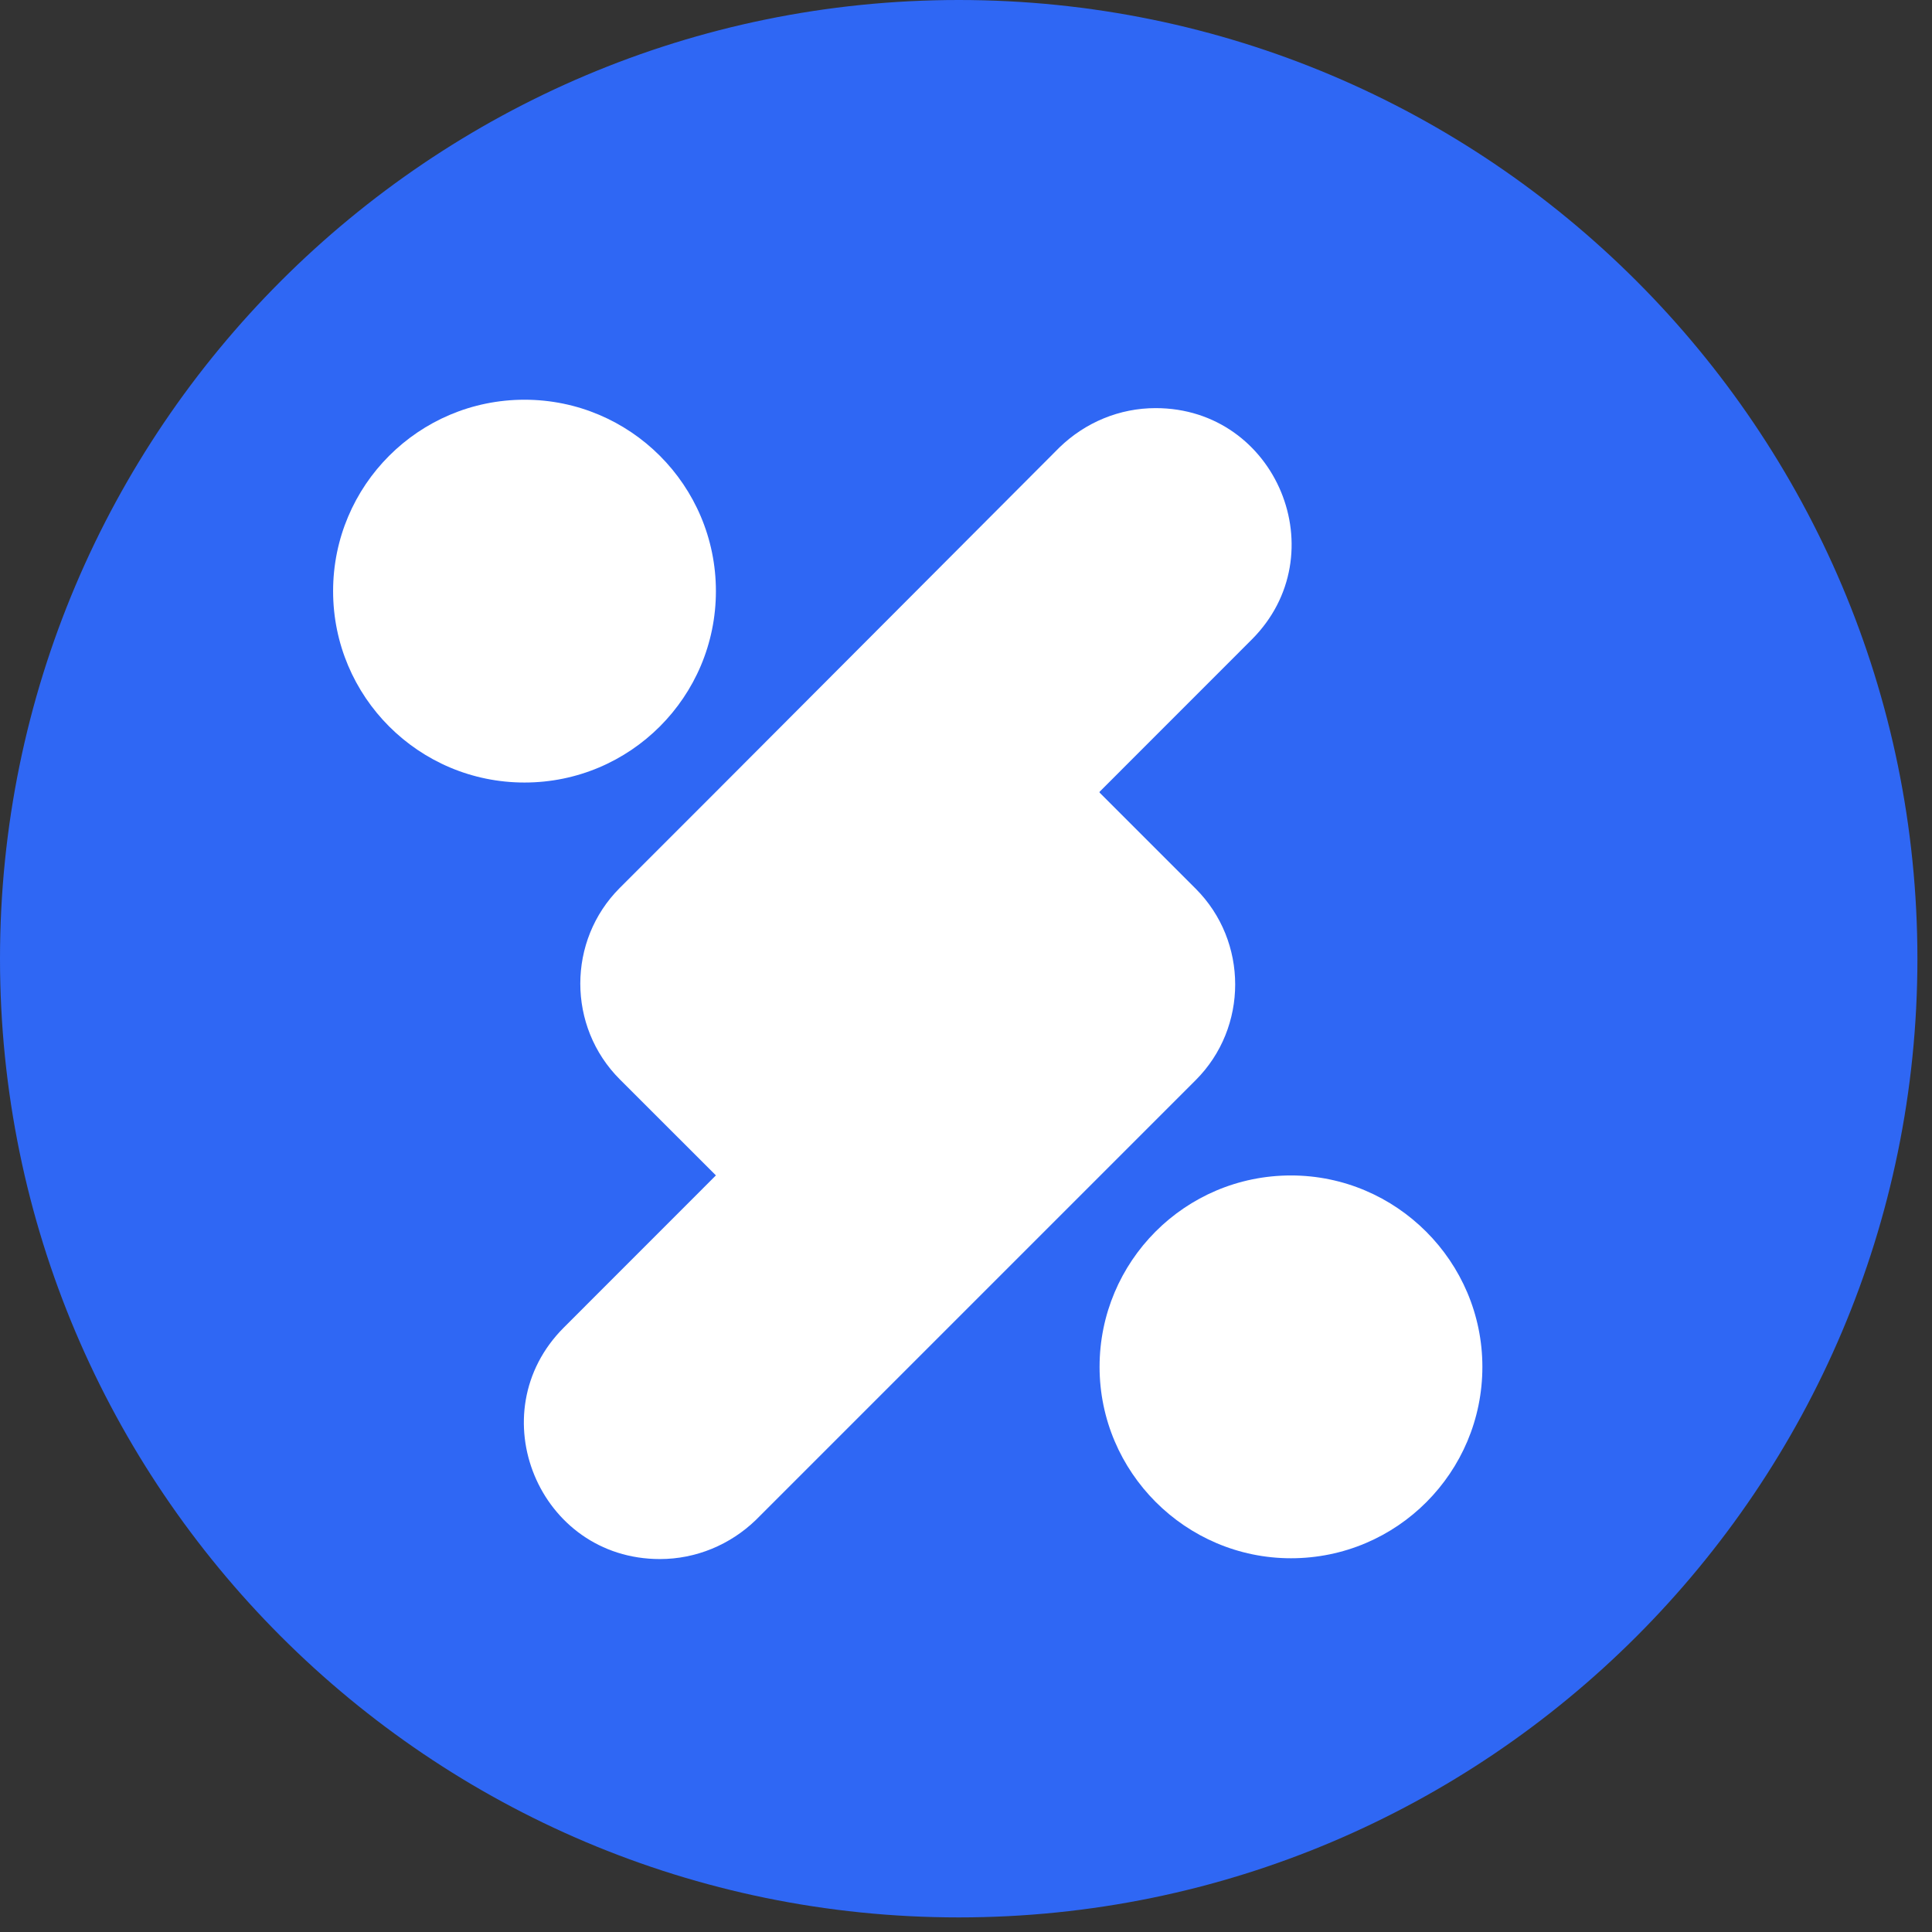 <svg width="29" height="29" viewBox="0 0 29 29" fill="none" xmlns="http://www.w3.org/2000/svg">
<rect x="0" y="0" width="29" height="29" fill="#333333" stroke="none"/>
<path d="M14.391 0C6.449 0 0 6.449 0 14.391C0 22.332 6.449 28.781 14.391 28.781C22.332 28.781 28.781 22.332 28.781 14.391C28.781 6.449 22.332 0 14.391 0Z" fill="#2F67F4"/>
<path d="M19.378 17.644C17.785 17.644 16.505 18.936 16.505 20.517C16.505 22.098 17.797 23.39 19.378 23.39C20.971 23.39 22.251 22.098 22.251 20.517C22.251 18.936 20.959 17.644 19.378 17.644Z" fill="white"/>
<path d="M16.505 11.885L18.788 9.601C20.068 8.322 19.165 6.126 17.346 6.126C16.806 6.126 16.292 6.339 15.903 6.716L10.746 11.885L9.303 13.328C8.513 14.118 8.513 15.41 9.303 16.201L10.746 17.643L8.463 19.927C7.183 21.207 8.086 23.402 9.906 23.402C10.445 23.402 10.96 23.189 11.348 22.813L16.505 17.656L17.948 16.213C18.738 15.423 18.738 14.13 17.948 13.34L16.505 11.897V11.885Z" fill="white"/>
<path d="M10.746 8.873C10.746 7.286 9.46 6 7.873 6C6.286 6 5 7.286 5 8.873C5 10.46 6.286 11.746 7.873 11.746C9.46 11.746 10.746 10.46 10.746 8.873Z" fill="white"/>
</svg>
